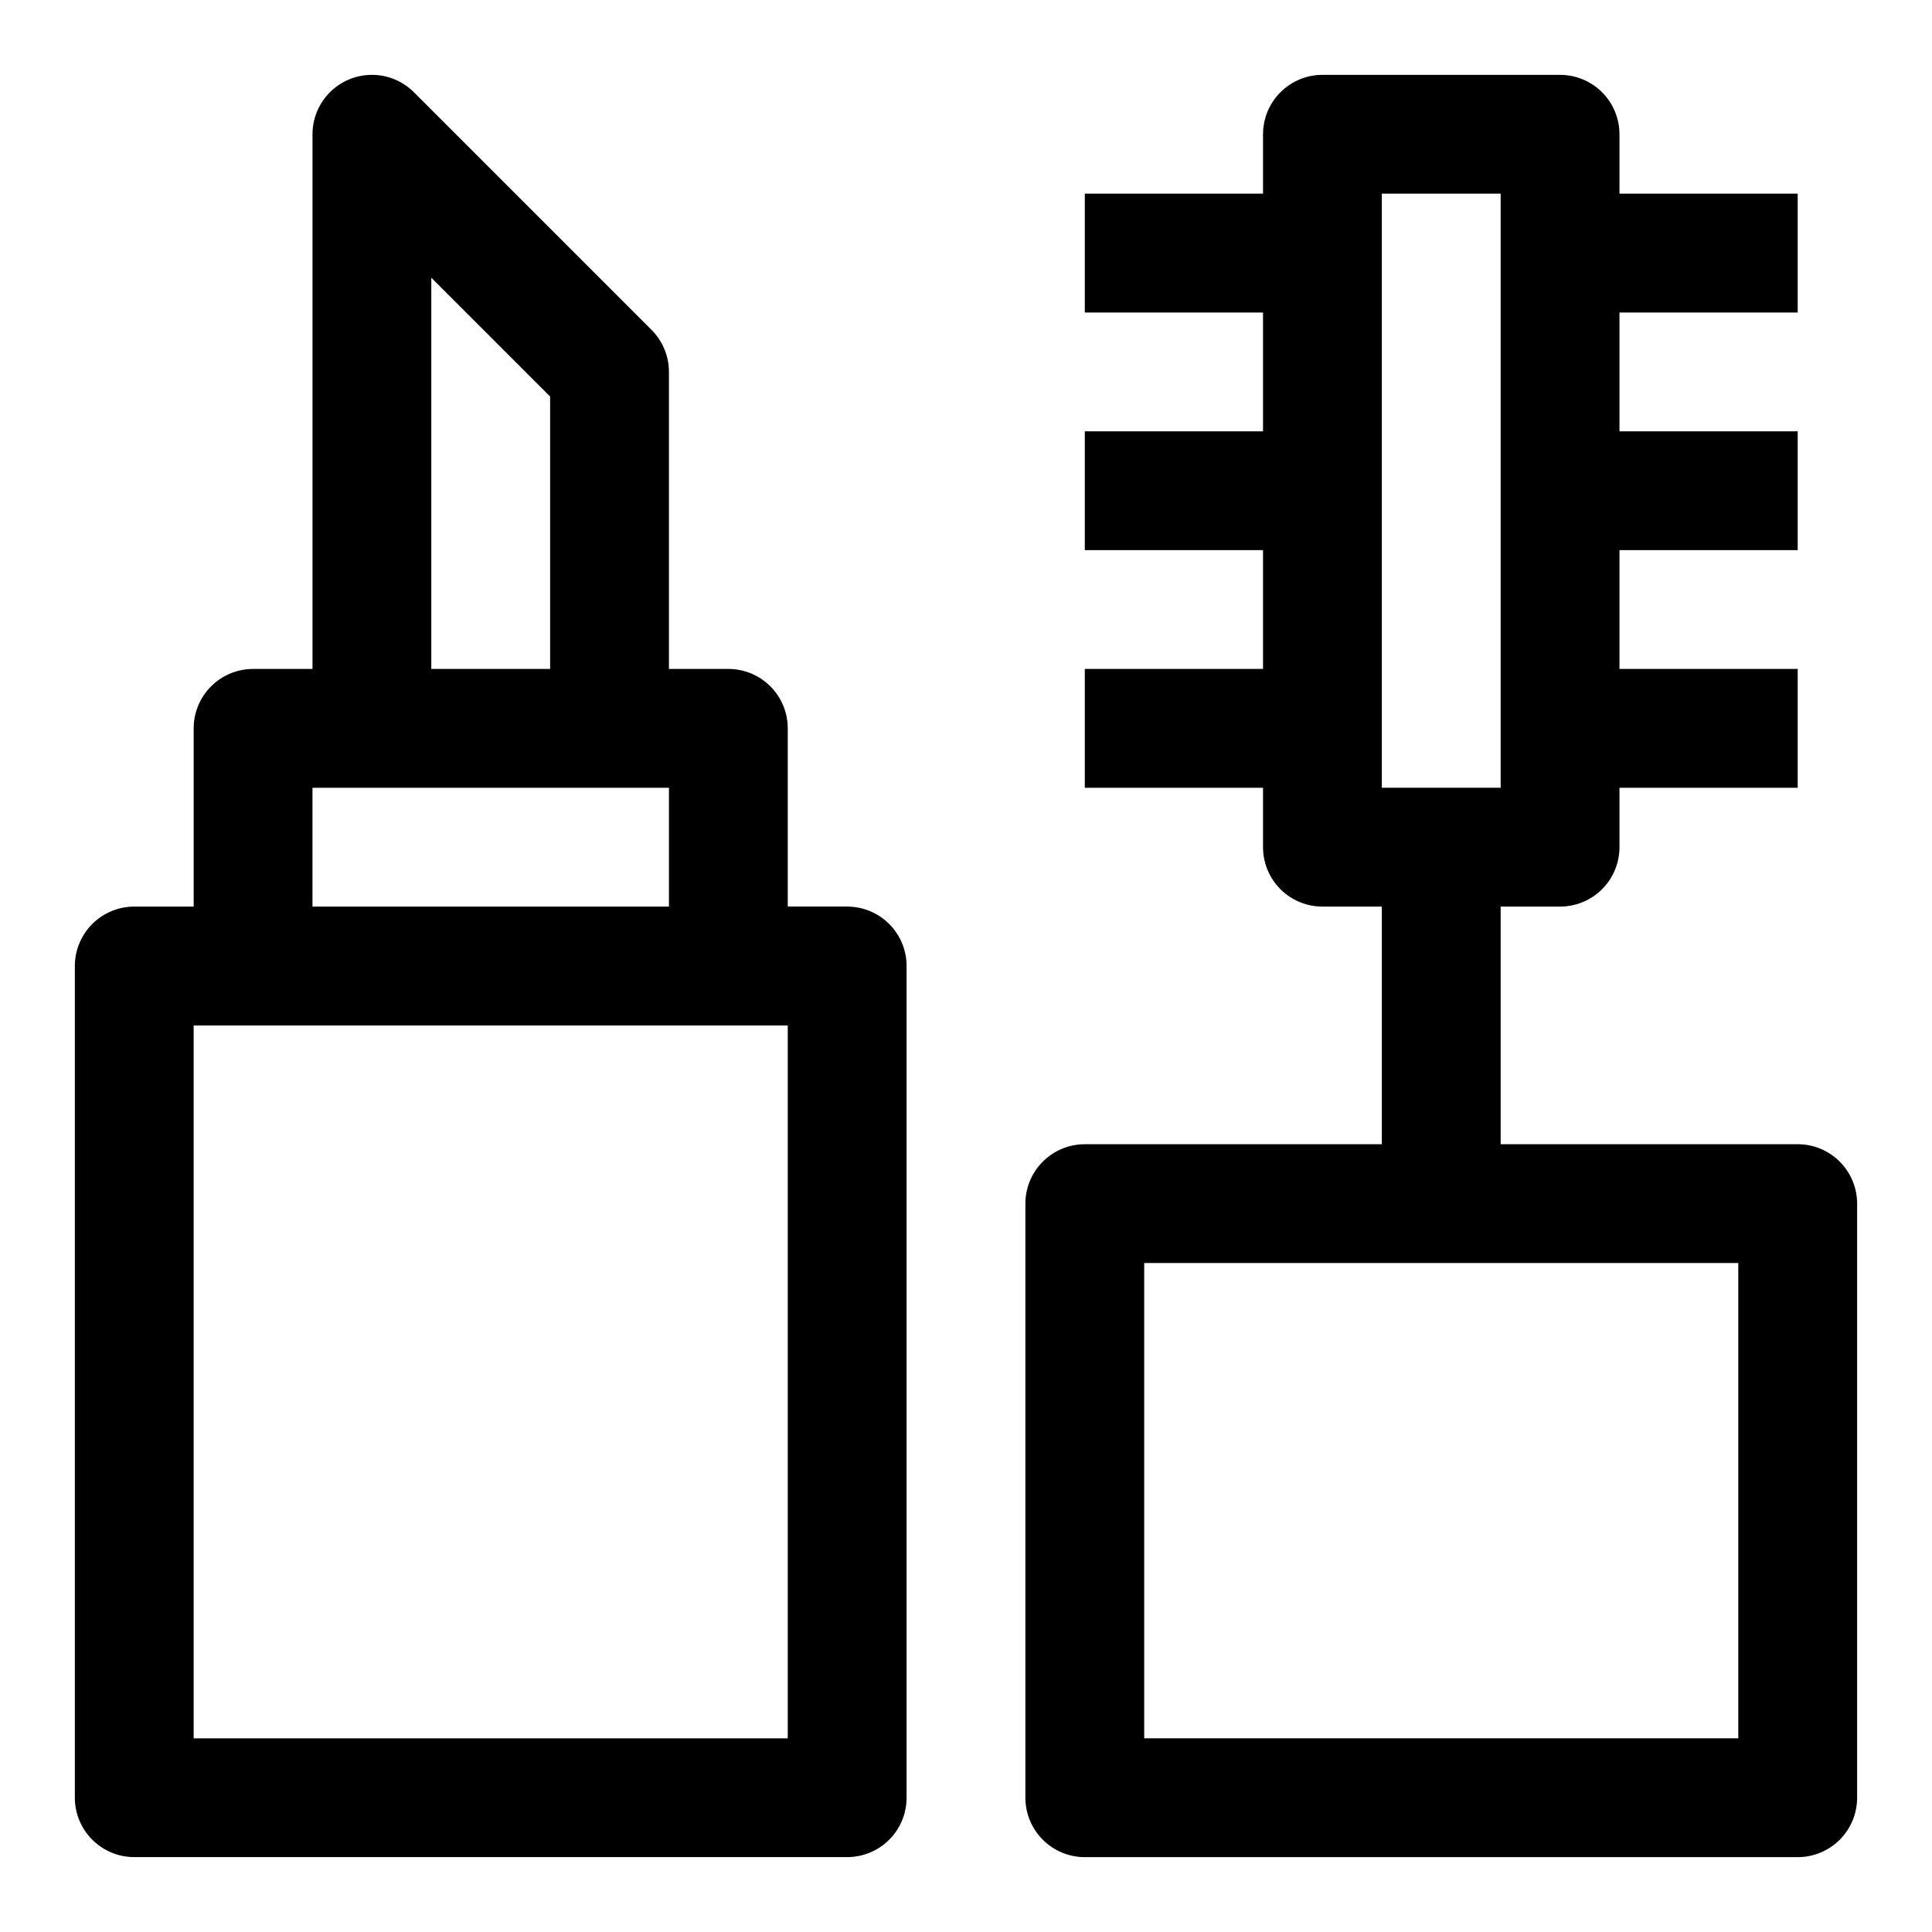 <?xml version="1.0" encoding="UTF-8"?>
<!-- Uploaded to: ICON Repo, www.iconrepo.com, Generator: ICON Repo Mixer Tools -->
<svg fill="#000000" width="800px" height="800px" version="1.1" viewBox="144 144 512 512" xmlns="http://www.w3.org/2000/svg">
 <g>
  <path d="m368.51 384.25h-15.746v-47.23c0-4.176-1.656-8.18-4.609-11.133s-6.957-4.613-11.133-4.613h-15.746v-78.719c0-4.176-1.66-8.18-4.613-11.133l-62.977-62.977c-2.949-2.949-6.953-4.609-11.129-4.609-4.176 0-8.18 1.66-11.133 4.613-2.953 2.949-4.609 6.953-4.613 11.129v141.7h-15.742c-4.176 0-8.18 1.66-11.133 4.613s-4.613 6.957-4.613 11.133v47.23h-15.742c-4.176 0-8.18 1.66-11.133 4.613-2.953 2.953-4.613 6.957-4.613 11.133v220.41c0 4.176 1.66 8.18 4.613 11.133s6.957 4.613 11.133 4.613h188.93c4.176 0 8.18-1.66 11.133-4.613s4.609-6.957 4.609-11.133v-220.41c0-4.176-1.656-8.18-4.609-11.133-2.953-2.953-6.957-4.613-11.133-4.613zm-110.21-166.66 31.488 31.488v72.199h-31.488zm-31.488 135.18h94.465v31.488h-94.465zm125.95 251.91h-157.44v-188.93h157.44z"/>
  <path d="m620.41 447.23h-78.719v-62.977h15.742c4.176 0 8.18-1.656 11.133-4.609 2.953-2.953 4.613-6.957 4.613-11.133v-15.746h47.23v-31.488h-47.23v-31.488h47.23v-31.488h-47.23v-31.488h47.23v-31.488h-47.23v-15.742c0-4.176-1.66-8.18-4.613-11.133-2.953-2.953-6.957-4.613-11.133-4.613h-62.977c-4.172 0-8.18 1.66-11.133 4.613-2.949 2.953-4.609 6.957-4.609 11.133v15.742h-47.23v31.488h47.23v31.488h-47.23v31.488h47.23v31.488h-47.23v31.488h47.23v15.746c0 4.176 1.66 8.18 4.609 11.133 2.953 2.953 6.961 4.609 11.133 4.609h15.742v62.977h-78.715c-4.176 0-8.184 1.66-11.133 4.613-2.953 2.949-4.613 6.957-4.613 11.133v157.44c0 4.176 1.66 8.18 4.613 11.133 2.949 2.953 6.957 4.613 11.133 4.613h188.93c4.176 0 8.18-1.66 11.133-4.613s4.613-6.957 4.613-11.133v-157.44c0-4.176-1.66-8.184-4.613-11.133-2.953-2.953-6.957-4.613-11.133-4.613zm-110.21-251.91h31.488v157.44h-31.488zm94.465 409.34-157.44 0.004v-125.95h157.44z"/>
 </g>
</svg>